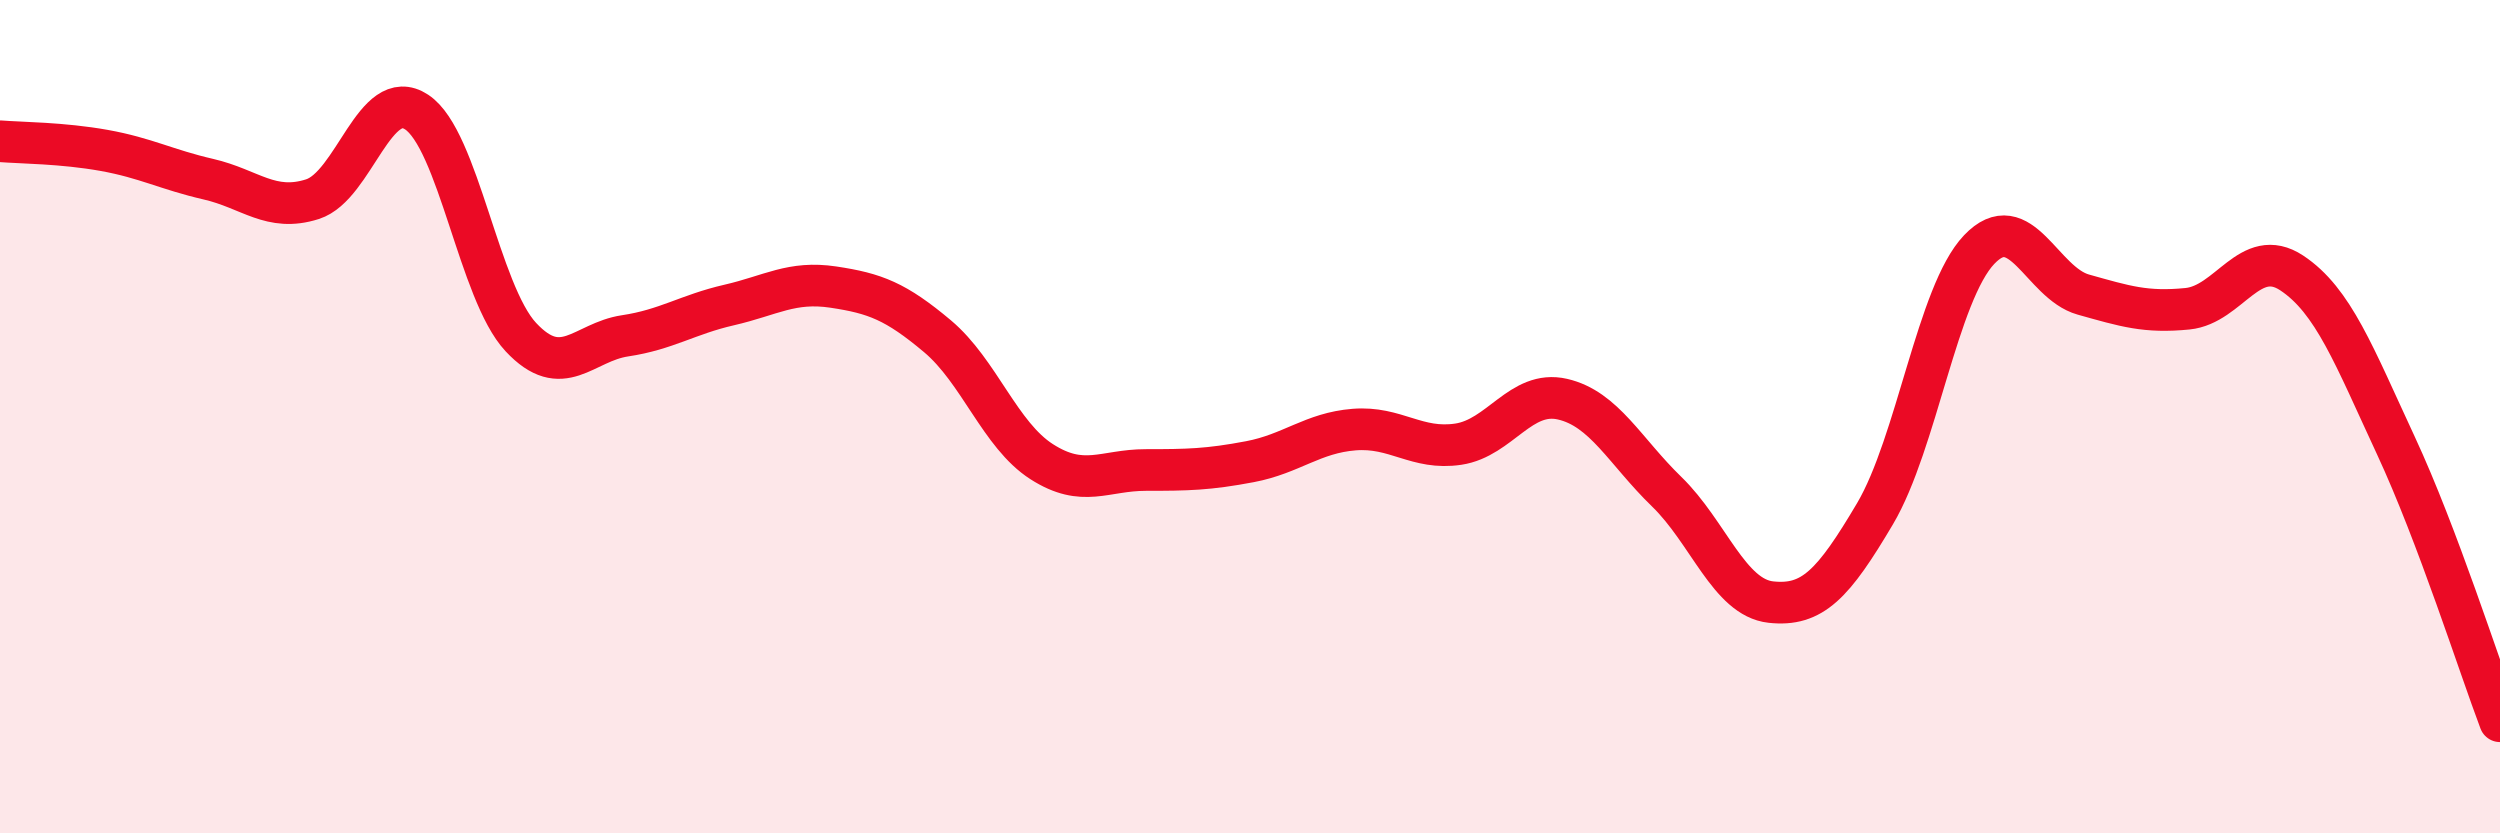 
    <svg width="60" height="20" viewBox="0 0 60 20" xmlns="http://www.w3.org/2000/svg">
      <path
        d="M 0,3.39 C 0.5,3.43 1.5,3.43 2.5,3.61 C 3.5,3.79 4,4.07 5,4.3 C 6,4.53 6.5,5.1 7.5,4.78 C 8.5,4.46 9,2.03 10,2.69 C 11,3.35 11.5,7.02 12.5,8.09 C 13.5,9.16 14,8.21 15,8.06 C 16,7.91 16.5,7.55 17.5,7.32 C 18.5,7.09 19,6.74 20,6.89 C 21,7.04 21.5,7.23 22.5,8.07 C 23.5,8.91 24,10.44 25,11.08 C 26,11.72 26.5,11.28 27.5,11.28 C 28.5,11.28 29,11.27 30,11.08 C 31,10.89 31.5,10.39 32.5,10.31 C 33.5,10.23 34,10.81 35,10.66 C 36,10.51 36.5,9.35 37.5,9.58 C 38.5,9.81 39,10.83 40,11.8 C 41,12.77 41.5,14.34 42.5,14.45 C 43.5,14.56 44,14.02 45,12.33 C 46,10.64 46.5,7.04 47.5,5.99 C 48.5,4.94 49,6.79 50,7.07 C 51,7.35 51.5,7.51 52.5,7.41 C 53.5,7.31 54,5.89 55,6.55 C 56,7.21 56.5,8.54 57.5,10.69 C 58.5,12.84 59.5,15.99 60,17.31L60 20L0 20Z"
        fill="#EB0A25"
        opacity="0.1"
        stroke-linecap="round"
        stroke-linejoin="round"
      />
      <path
        d="M 0,3.39 C 0.5,3.43 1.5,3.43 2.5,3.61 C 3.5,3.79 4,4.07 5,4.3 C 6,4.53 6.5,5.1 7.5,4.78 C 8.5,4.46 9,2.03 10,2.69 C 11,3.35 11.5,7.02 12.5,8.09 C 13.5,9.16 14,8.21 15,8.06 C 16,7.91 16.5,7.55 17.5,7.32 C 18.5,7.09 19,6.74 20,6.89 C 21,7.04 21.5,7.23 22.5,8.07 C 23.5,8.91 24,10.44 25,11.08 C 26,11.72 26.5,11.28 27.5,11.28 C 28.5,11.28 29,11.27 30,11.08 C 31,10.89 31.5,10.39 32.5,10.31 C 33.5,10.23 34,10.81 35,10.66 C 36,10.51 36.5,9.35 37.5,9.58 C 38.5,9.81 39,10.83 40,11.8 C 41,12.77 41.5,14.34 42.5,14.45 C 43.5,14.56 44,14.02 45,12.33 C 46,10.64 46.5,7.04 47.5,5.99 C 48.5,4.94 49,6.79 50,7.07 C 51,7.35 51.5,7.51 52.5,7.41 C 53.5,7.31 54,5.89 55,6.55 C 56,7.21 56.5,8.54 57.5,10.69 C 58.5,12.84 59.5,15.99 60,17.31"
        stroke="#EB0A25"
        stroke-width="1"
        fill="none"
        stroke-linecap="round"
        stroke-linejoin="round"
      />
    </svg>
  